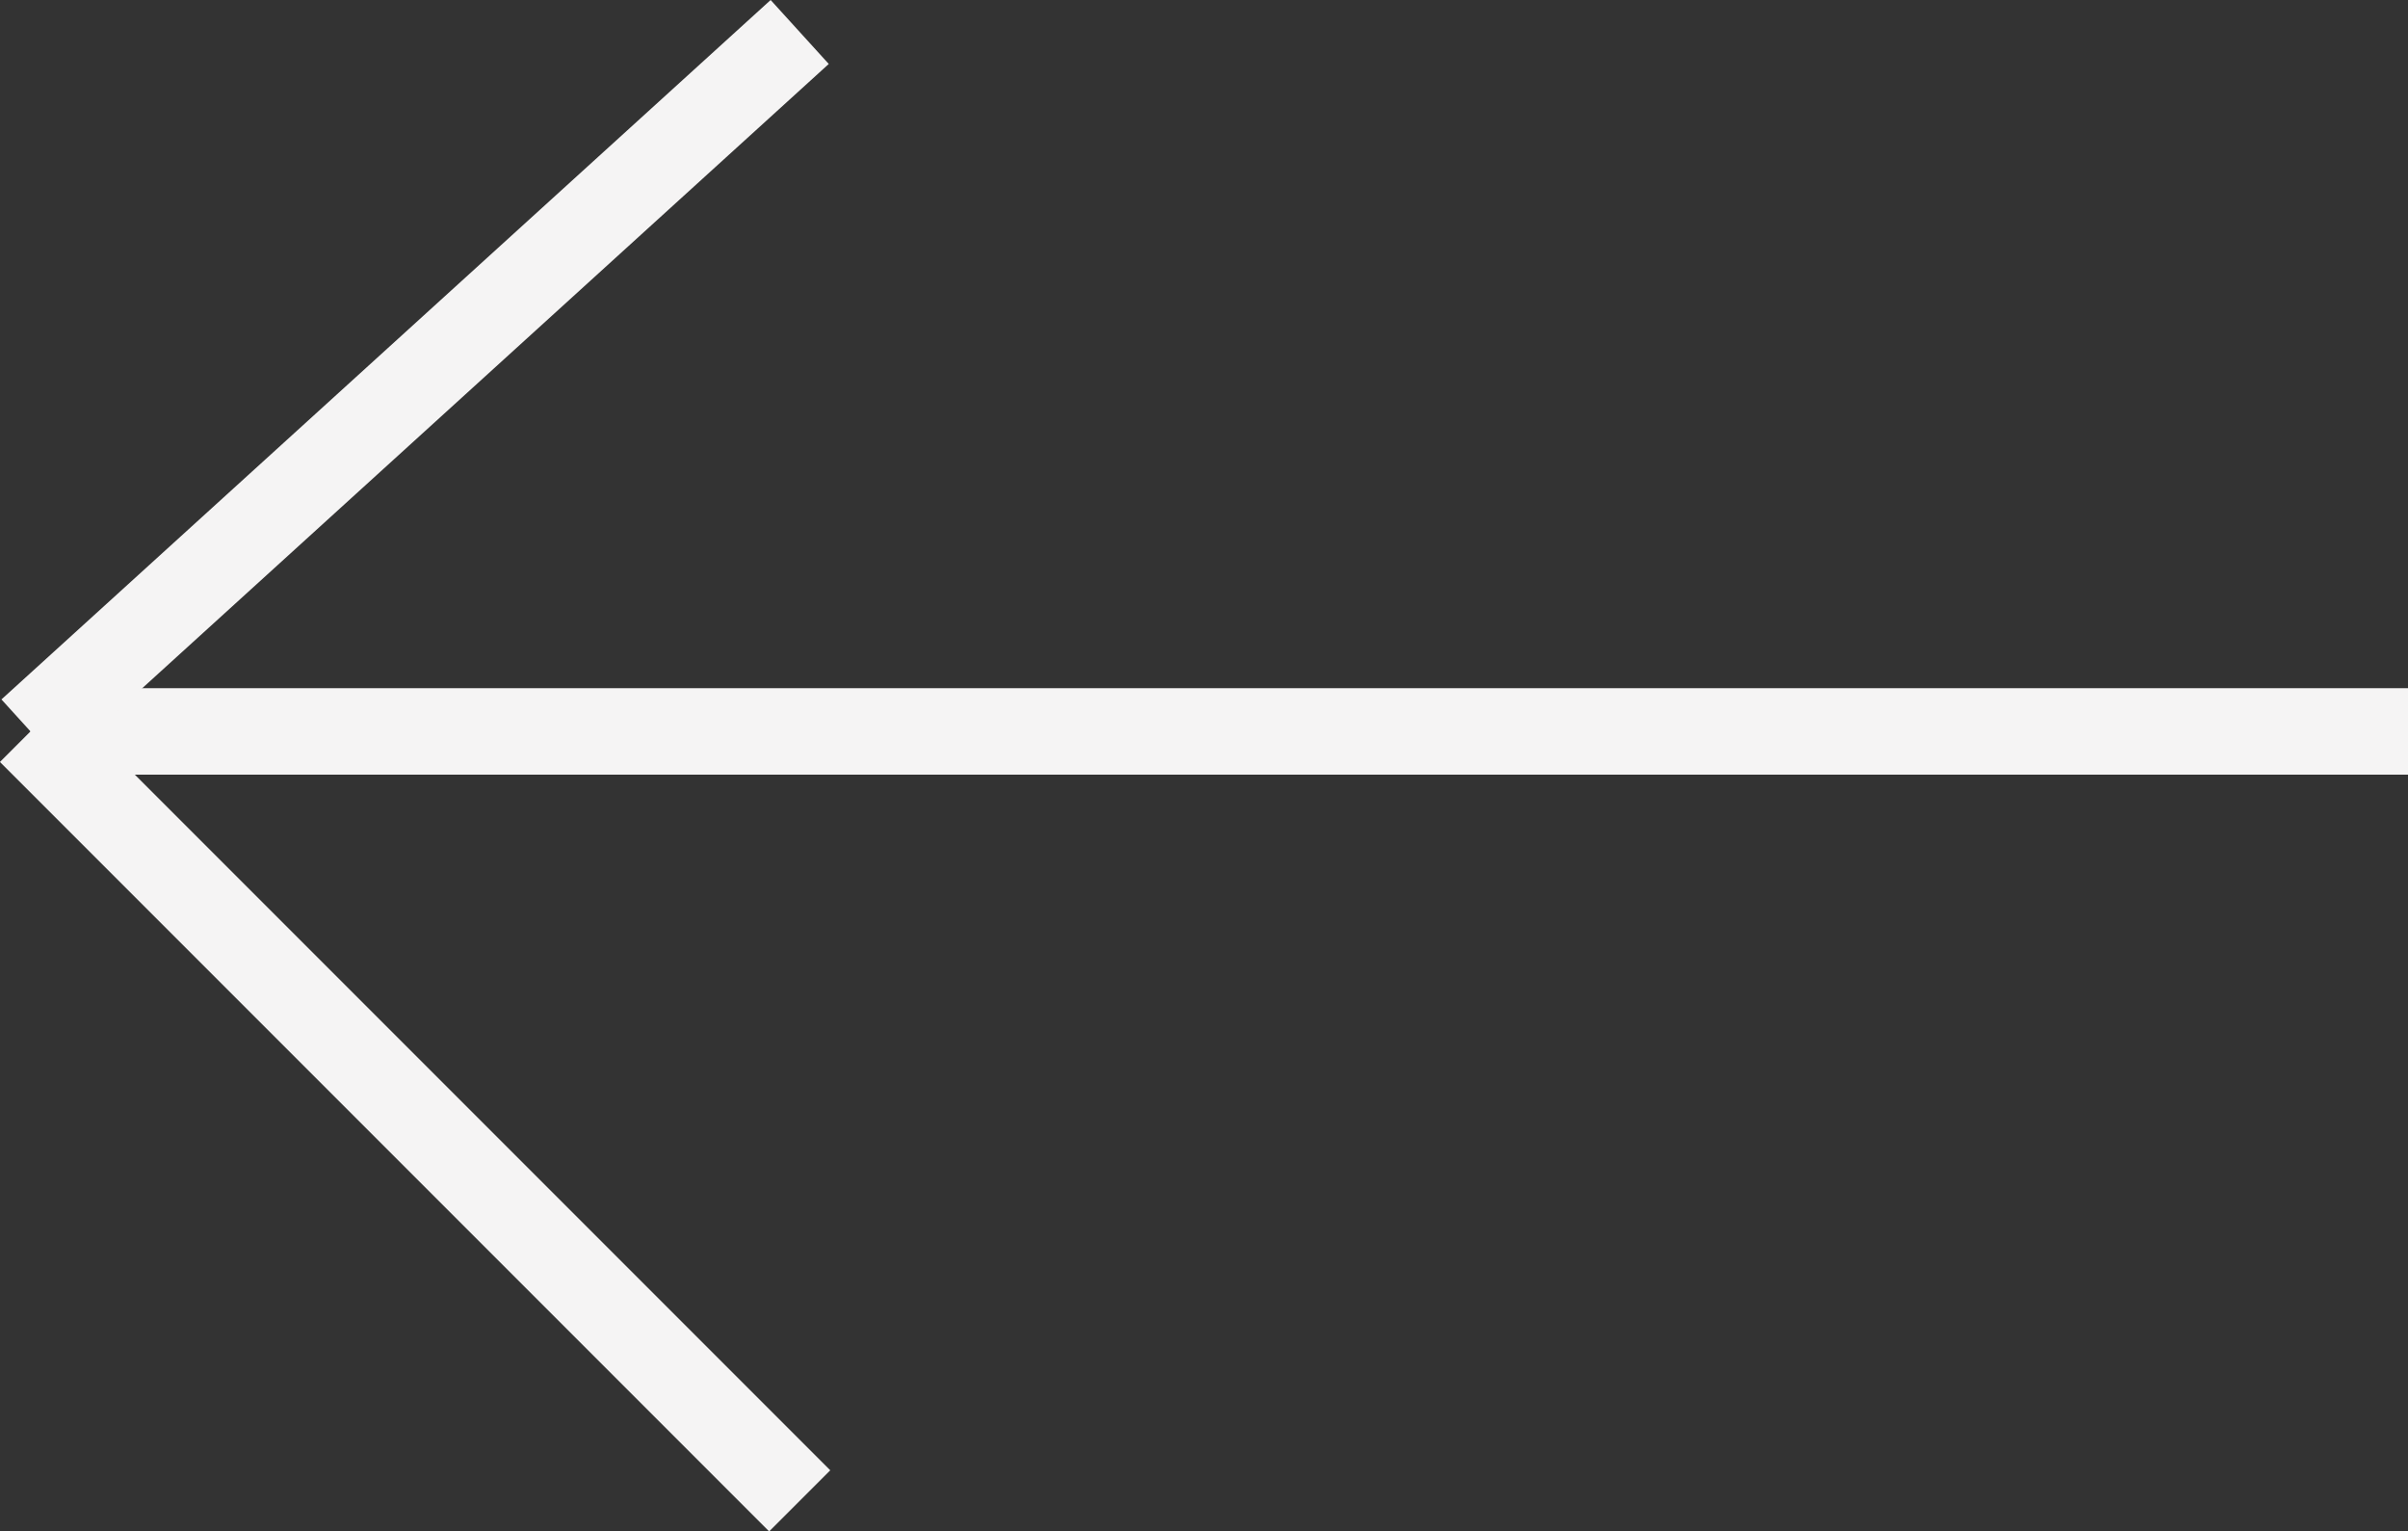 <svg xmlns="http://www.w3.org/2000/svg" width="27.868" height="17.718" viewBox="0 0 27.868 17.718">
  <rect x="0" y="0" width="27.868" height="17.718" fill="#333333" stroke="none"/>
  <g id="Component_47_5" data-name="Component 47 – 5" transform="translate(27.868 17.364) rotate(180)">
    <g id="Group_177" data-name="Group 177">
      <line id="Line_18" data-name="Line 18" x2="27.514" transform="translate(0 8.902)" fill="none" stroke="#f5f4f4" stroke-width="1"/>
      <line id="Line_19" data-name="Line 19" x2="8.902" y2="8.902" transform="translate(18.613)" fill="none" stroke="#f5f4f4" stroke-width="1"/>
      <line id="Line_20" data-name="Line 20" y1="8.092" x2="8.902" transform="translate(18.613 8.902)" fill="none" stroke="#f5f4f4" stroke-width="1"/>
    </g>
  </g>
</svg>
